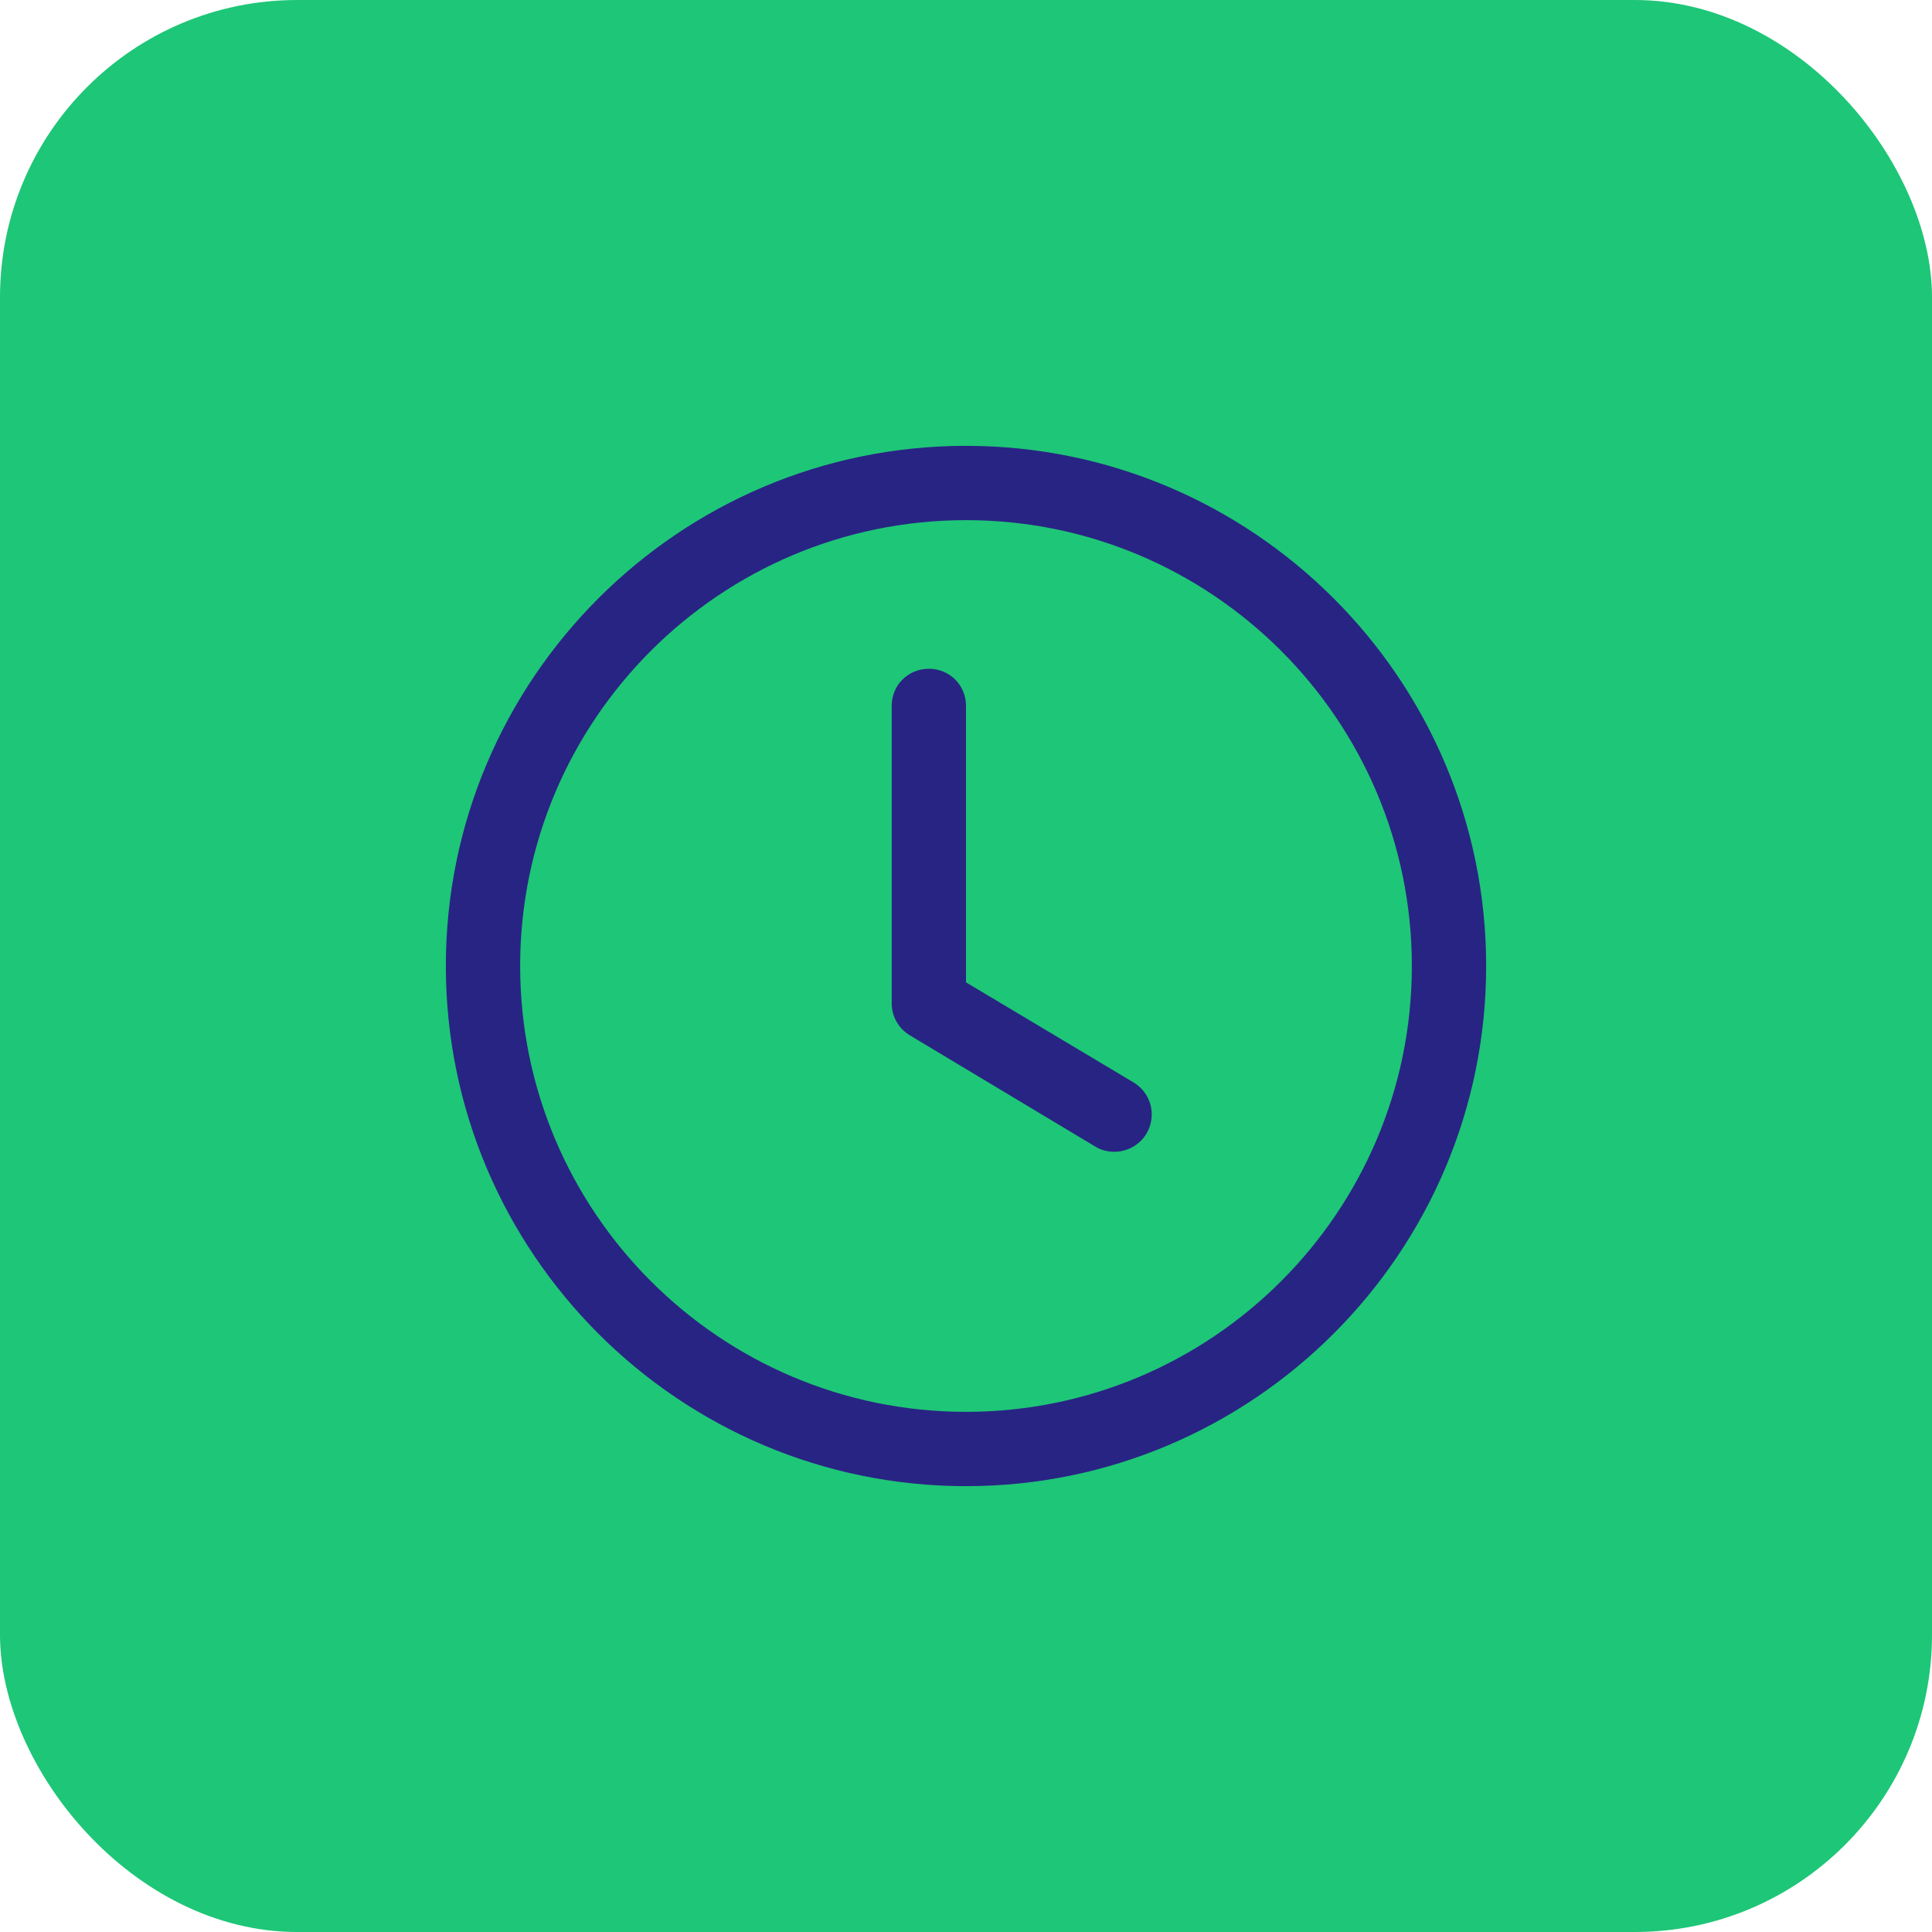 <svg width="52" height="52" viewBox="0 0 52 52" fill="none" xmlns="http://www.w3.org/2000/svg">
<rect width="52" height="52" rx="8" fill="#1EC677"/>
<path d="M26 40C18.28 40 12 33.72 12 26C12 18.28 18.28 12 26 12C33.72 12 40 18.28 40 26C40 33.72 33.72 40 26 40ZM26 14C19.38 14 14 19.38 14 26C14 32.62 19.38 38 26 38C32.62 38 38 32.62 38 26C38 19.38 32.62 14 26 14Z" fill="#282484"/>
<path d="M30 31C29.82 31 29.64 30.96 29.48 30.86L24.48 27.86C24.333 27.77 24.211 27.644 24.127 27.493C24.043 27.343 23.999 27.173 24 27V19C24 18.44 24.44 18 25 18C25.56 18 26 18.44 26 19V26.44L30.52 29.14C30.706 29.254 30.85 29.426 30.93 29.629C31.01 29.832 31.021 30.056 30.962 30.266C30.904 30.477 30.778 30.662 30.604 30.794C30.43 30.927 30.218 30.999 30 31Z" fill="#282484"/>
</svg>
